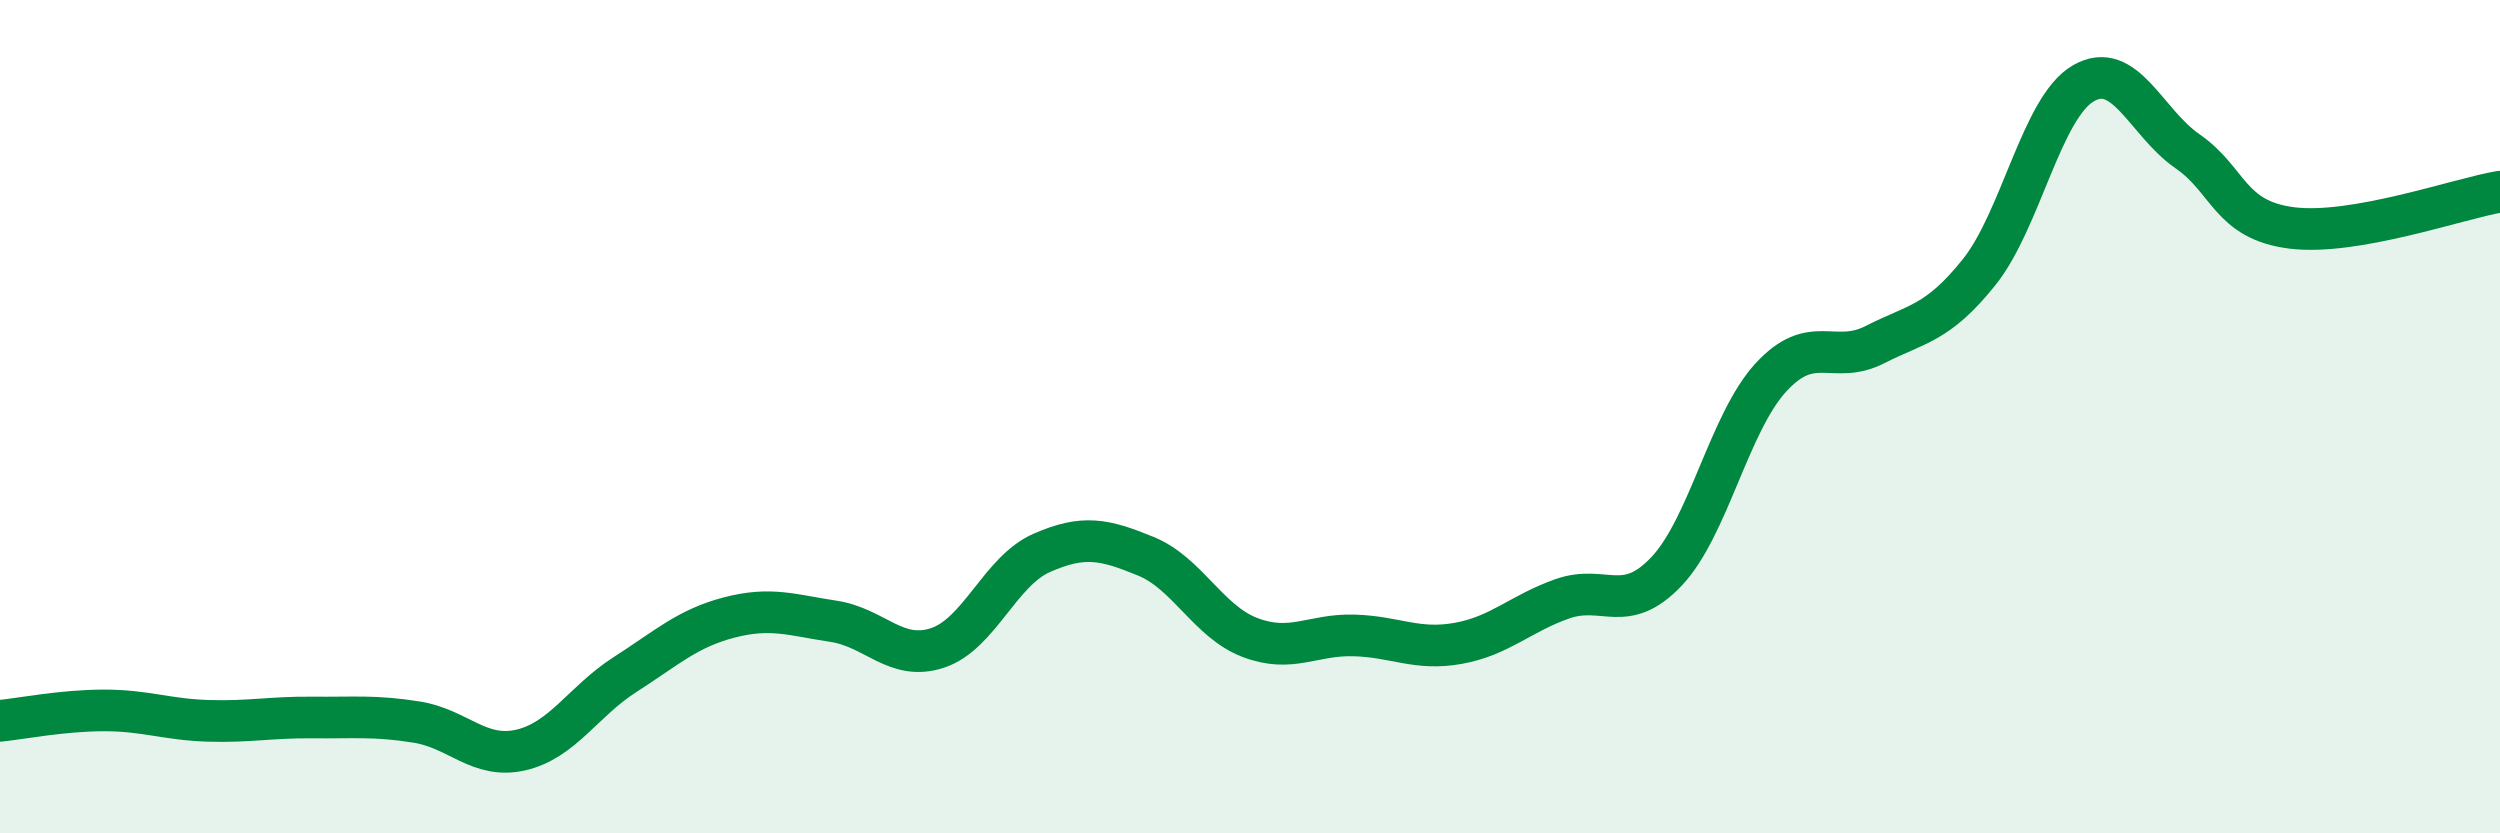 
    <svg width="60" height="20" viewBox="0 0 60 20" xmlns="http://www.w3.org/2000/svg">
      <path
        d="M 0,17.3 C 0.5,17.25 1.5,17.05 2.5,17.05 C 3.5,17.05 4,17.27 5,17.3 C 6,17.33 6.5,17.21 7.5,17.22 C 8.5,17.23 9,17.17 10,17.33 C 11,17.49 11.5,18.23 12.5,18 C 13.5,17.77 14,16.83 15,16.19 C 16,15.55 16.5,15.08 17.5,14.82 C 18.5,14.56 19,14.76 20,14.91 C 21,15.06 21.5,15.88 22.5,15.55 C 23.5,15.22 24,13.71 25,13.27 C 26,12.83 26.5,12.94 27.5,13.35 C 28.5,13.76 29,14.92 30,15.3 C 31,15.68 31.5,15.22 32.5,15.25 C 33.5,15.28 34,15.62 35,15.44 C 36,15.26 36.5,14.72 37.5,14.37 C 38.5,14.02 39,14.77 40,13.71 C 41,12.65 41.5,10.15 42.5,9.06 C 43.5,7.97 44,8.78 45,8.27 C 46,7.76 46.5,7.78 47.5,6.53 C 48.5,5.28 49,2.58 50,2 C 51,1.42 51.5,2.94 52.5,3.63 C 53.5,4.32 53.5,5.28 55,5.47 C 56.5,5.66 59,4.77 60,4.6L60 20L0 20Z"
        fill="#008740"
        opacity="0.1"
        stroke-linecap="round"
        stroke-linejoin="round"
      />
      <path
        d="M 0,17.3 C 0.5,17.25 1.5,17.05 2.5,17.05 C 3.5,17.05 4,17.27 5,17.3 C 6,17.33 6.5,17.21 7.5,17.22 C 8.5,17.23 9,17.17 10,17.33 C 11,17.49 11.5,18.23 12.5,18 C 13.5,17.77 14,16.83 15,16.19 C 16,15.55 16.5,15.08 17.5,14.82 C 18.5,14.56 19,14.76 20,14.91 C 21,15.06 21.5,15.88 22.5,15.55 C 23.5,15.22 24,13.71 25,13.27 C 26,12.83 26.5,12.94 27.5,13.35 C 28.5,13.76 29,14.92 30,15.3 C 31,15.68 31.5,15.22 32.5,15.25 C 33.5,15.28 34,15.62 35,15.44 C 36,15.26 36.5,14.72 37.5,14.37 C 38.5,14.02 39,14.77 40,13.71 C 41,12.65 41.5,10.15 42.5,9.06 C 43.5,7.97 44,8.78 45,8.27 C 46,7.76 46.5,7.78 47.5,6.53 C 48.5,5.28 49,2.58 50,2 C 51,1.42 51.5,2.94 52.5,3.63 C 53.5,4.32 53.5,5.28 55,5.47 C 56.5,5.66 59,4.77 60,4.6"
        stroke="#008740"
        stroke-width="1"
        fill="none"
        stroke-linecap="round"
        stroke-linejoin="round"
      />
    </svg>
  